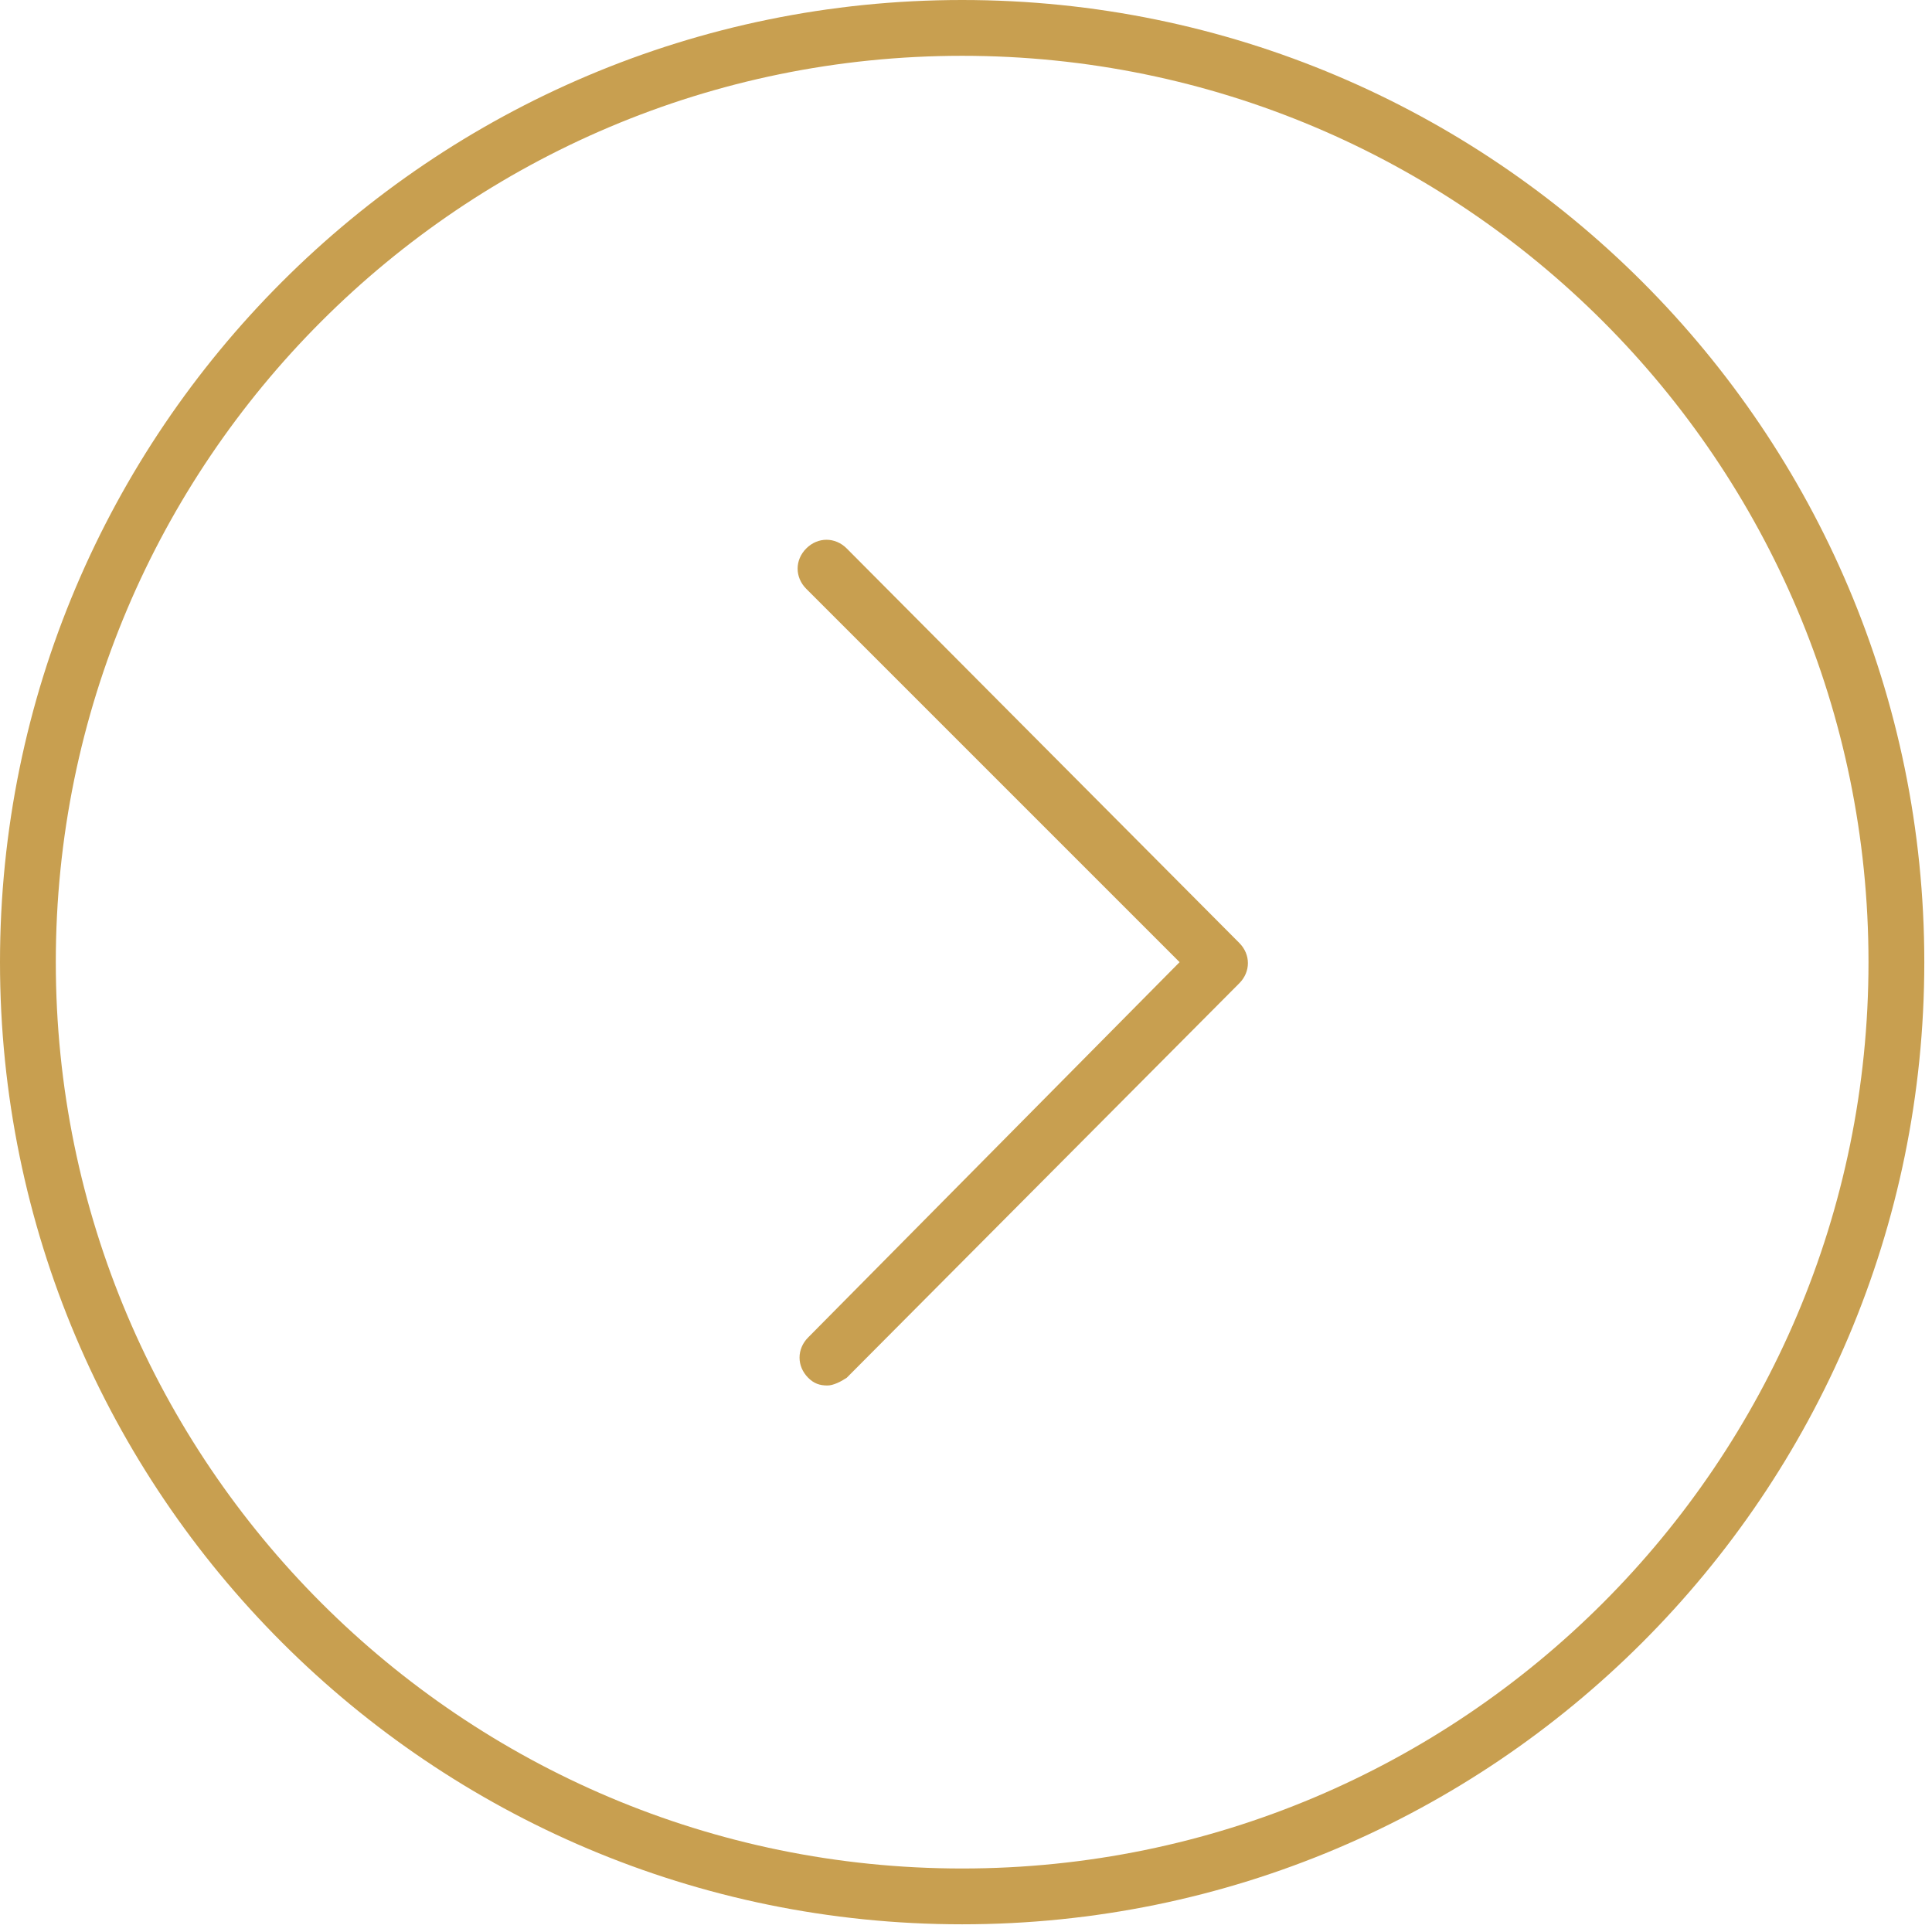 <?xml version="1.0" encoding="UTF-8"?> <!-- Generator: Adobe Illustrator 22.0.1, SVG Export Plug-In . SVG Version: 6.00 Build 0) --> <svg xmlns="http://www.w3.org/2000/svg" xmlns:xlink="http://www.w3.org/1999/xlink" id="Layer_1" x="0px" y="0px" viewBox="0 0 100.4 100.4" style="enable-background:new 0 0 100.4 100.4;" xml:space="preserve"> <style type="text/css"> .st0{fill:#C89F50;} </style> <g> <path class="st0" d="M50,100C22.4,100,0,77.6,0,50S22.4,0,50,0s50,22.4,50,50S77.6,100,50,100z M50,2.9C24,2.9,2.9,24,2.9,50 S24,97.1,50,97.1S97.1,76,97.1,50S76,2.9,50,2.9z"></path> <path class="st0" d="M43,72c-0.4,0-0.7-0.1-1-0.4c-0.6-0.6-0.6-1.5,0-2.1L61.3,50L41.9,30.6c-0.6-0.6-0.6-1.5,0-2.1s1.5-0.6,2.1,0 L64.4,49c0.6,0.6,0.6,1.5,0,2.1L44,71.6C43.7,71.8,43.3,72,43,72z"></path> </g> </svg> 